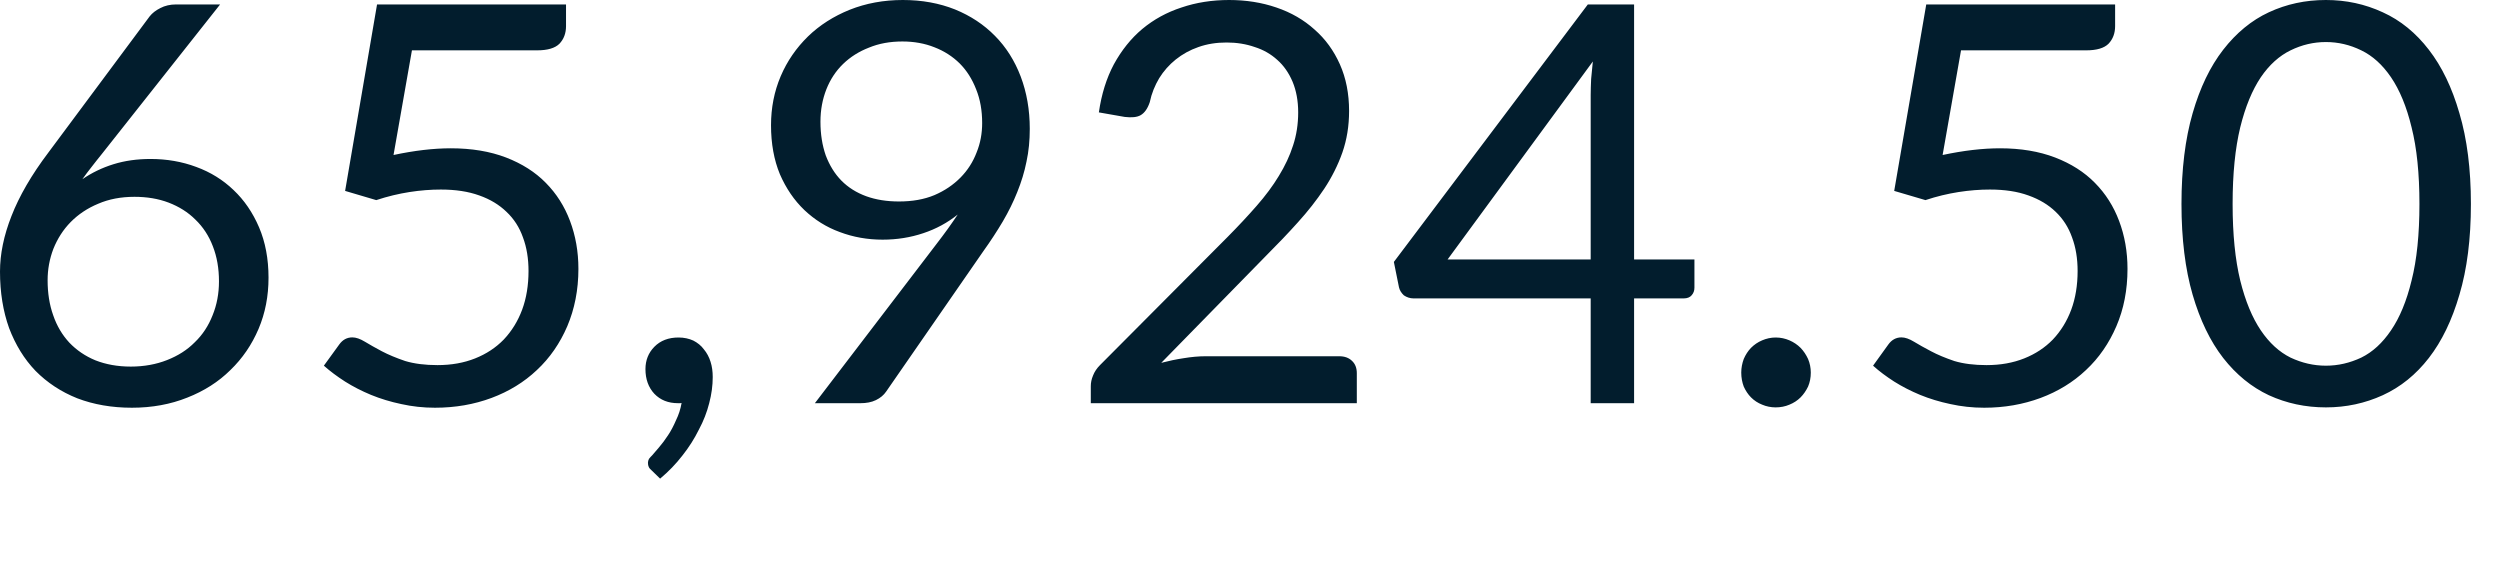 <?xml version="1.0" encoding="utf-8"?>
<svg xmlns="http://www.w3.org/2000/svg" fill="none" height="100%" overflow="visible" preserveAspectRatio="none" style="display: block;" viewBox="0 0 22 5" width="100%">
<path d="M1.151 3.226C1.268 3.226 1.375 3.206 1.469 3.169C1.566 3.131 1.647 3.08 1.714 3.012C1.783 2.946 1.835 2.866 1.871 2.774C1.908 2.683 1.927 2.584 1.927 2.476C1.927 2.362 1.909 2.259 1.873 2.167C1.838 2.075 1.786 1.996 1.719 1.932C1.654 1.867 1.575 1.818 1.484 1.783C1.392 1.748 1.292 1.732 1.183 1.732C1.065 1.732 0.959 1.752 0.864 1.793C0.77 1.832 0.689 1.886 0.622 1.954C0.556 2.021 0.506 2.1 0.47 2.189C0.436 2.278 0.419 2.37 0.419 2.467C0.419 2.578 0.435 2.682 0.468 2.774C0.5 2.868 0.548 2.948 0.61 3.015C0.673 3.081 0.75 3.134 0.84 3.171C0.932 3.207 1.035 3.226 1.151 3.226ZM0.897 1.354C0.865 1.393 0.835 1.432 0.806 1.469C0.778 1.505 0.75 1.541 0.725 1.577C0.808 1.52 0.899 1.476 0.999 1.445C1.099 1.414 1.207 1.399 1.325 1.399C1.467 1.399 1.601 1.422 1.727 1.469C1.853 1.515 1.962 1.583 2.055 1.672C2.149 1.761 2.224 1.87 2.28 2.001C2.335 2.13 2.363 2.278 2.363 2.444C2.363 2.606 2.334 2.756 2.275 2.895C2.216 3.033 2.134 3.154 2.027 3.257C1.923 3.36 1.796 3.441 1.648 3.499C1.501 3.558 1.338 3.588 1.161 3.588C0.984 3.588 0.824 3.56 0.68 3.505C0.537 3.448 0.415 3.367 0.313 3.264C0.213 3.16 0.136 3.034 0.08 2.887C0.027 2.739 0 2.573 0 2.39C0 2.236 0.033 2.074 0.101 1.901C0.169 1.726 0.277 1.539 0.426 1.342L1.317 0.144C1.34 0.115 1.371 0.091 1.411 0.071C1.451 0.05 1.497 0.039 1.55 0.039H1.937L0.897 1.354ZM3.463 1.364C3.646 1.325 3.814 1.305 3.967 1.305C4.15 1.305 4.312 1.332 4.453 1.386C4.593 1.44 4.71 1.514 4.803 1.609C4.897 1.704 4.968 1.816 5.016 1.944C5.065 2.074 5.09 2.214 5.09 2.366C5.09 2.552 5.056 2.72 4.992 2.871C4.928 3.02 4.839 3.15 4.724 3.257C4.612 3.363 4.478 3.445 4.325 3.502C4.172 3.559 4.006 3.588 3.828 3.588C3.725 3.588 3.626 3.577 3.532 3.556C3.437 3.536 3.348 3.509 3.265 3.475C3.183 3.441 3.107 3.402 3.037 3.358C2.967 3.313 2.905 3.267 2.85 3.218L2.985 3.032C3.015 2.99 3.053 2.969 3.101 2.969C3.133 2.969 3.17 2.982 3.211 3.007C3.252 3.032 3.302 3.06 3.36 3.091C3.419 3.122 3.487 3.15 3.566 3.177C3.646 3.201 3.741 3.213 3.85 3.213C3.973 3.213 4.083 3.193 4.181 3.154C4.279 3.115 4.363 3.06 4.433 2.988C4.503 2.914 4.557 2.827 4.595 2.725C4.632 2.625 4.651 2.511 4.651 2.385C4.651 2.276 4.635 2.177 4.602 2.089C4.571 2.001 4.523 1.926 4.457 1.864C4.393 1.802 4.314 1.754 4.218 1.72C4.121 1.685 4.009 1.668 3.879 1.668C3.792 1.668 3.699 1.675 3.603 1.69C3.508 1.705 3.411 1.728 3.311 1.761L3.037 1.68L3.318 0.039H4.981V0.23C4.981 0.292 4.962 0.344 4.923 0.385C4.885 0.423 4.82 0.443 4.727 0.443H3.625L3.463 1.364ZM5.736 4.141C5.723 4.13 5.714 4.12 5.709 4.109C5.704 4.099 5.702 4.087 5.702 4.072C5.702 4.061 5.705 4.05 5.711 4.038C5.72 4.027 5.729 4.016 5.739 4.007C5.755 3.988 5.775 3.965 5.8 3.936C5.826 3.906 5.852 3.871 5.879 3.83C5.905 3.791 5.928 3.747 5.949 3.698C5.972 3.651 5.989 3.6 5.998 3.546C5.993 3.548 5.988 3.548 5.981 3.548C5.976 3.548 5.971 3.548 5.966 3.548C5.881 3.548 5.812 3.521 5.758 3.465C5.706 3.409 5.68 3.336 5.68 3.248C5.68 3.171 5.706 3.105 5.758 3.052C5.812 2.997 5.883 2.97 5.971 2.97C6.02 2.97 6.064 2.98 6.101 2.997C6.138 3.016 6.17 3.041 6.194 3.074C6.22 3.105 6.24 3.142 6.253 3.184C6.266 3.225 6.272 3.269 6.272 3.318C6.272 3.392 6.262 3.469 6.241 3.548C6.221 3.627 6.191 3.705 6.15 3.781C6.111 3.86 6.063 3.936 6.005 4.009C5.948 4.083 5.883 4.15 5.809 4.212L5.736 4.141ZM7.22 1.071C7.22 1.182 7.236 1.28 7.267 1.369C7.3 1.455 7.345 1.529 7.404 1.589C7.464 1.65 7.538 1.696 7.623 1.727C7.709 1.758 7.805 1.773 7.911 1.773C8.028 1.773 8.132 1.755 8.223 1.717C8.314 1.678 8.39 1.626 8.453 1.562C8.515 1.499 8.562 1.426 8.594 1.342C8.628 1.259 8.643 1.172 8.643 1.083C8.643 0.973 8.626 0.875 8.59 0.786C8.555 0.696 8.507 0.62 8.445 0.558C8.383 0.497 8.309 0.449 8.223 0.416C8.138 0.382 8.043 0.365 7.941 0.365C7.832 0.365 7.734 0.383 7.647 0.419C7.559 0.453 7.483 0.501 7.419 0.563C7.355 0.625 7.306 0.7 7.272 0.786C7.238 0.873 7.22 0.967 7.22 1.071ZM8.239 2.15C8.275 2.103 8.309 2.058 8.34 2.015C8.37 1.973 8.4 1.93 8.428 1.888C8.338 1.96 8.237 2.015 8.125 2.052C8.012 2.09 7.893 2.109 7.767 2.109C7.635 2.109 7.509 2.087 7.39 2.042C7.272 1.999 7.169 1.934 7.079 1.849C6.988 1.762 6.917 1.657 6.863 1.533C6.811 1.407 6.785 1.264 6.785 1.102C6.785 0.949 6.813 0.805 6.87 0.671C6.927 0.537 7.008 0.421 7.11 0.321C7.213 0.221 7.336 0.143 7.477 0.086C7.62 0.029 7.776 0 7.945 0C8.113 0 8.266 0.028 8.404 0.083C8.541 0.139 8.658 0.216 8.756 0.316C8.854 0.415 8.929 0.534 8.982 0.673C9.035 0.813 9.062 0.966 9.062 1.134C9.062 1.235 9.053 1.331 9.033 1.423C9.015 1.513 8.988 1.601 8.952 1.69C8.918 1.776 8.875 1.863 8.824 1.95C8.774 2.034 8.717 2.122 8.653 2.211L7.798 3.446C7.777 3.477 7.747 3.502 7.708 3.521C7.669 3.54 7.623 3.548 7.574 3.548H7.171L8.239 2.15ZM11.786 3.135C11.833 3.135 11.871 3.149 11.899 3.177C11.927 3.204 11.94 3.24 11.94 3.284V3.548H9.599V3.399C9.599 3.368 9.605 3.337 9.619 3.304C9.632 3.271 9.652 3.241 9.68 3.213L10.804 2.084C10.897 1.99 10.982 1.899 11.058 1.812C11.135 1.724 11.201 1.636 11.254 1.548C11.308 1.46 11.35 1.371 11.379 1.28C11.409 1.19 11.424 1.092 11.424 0.989C11.424 0.887 11.407 0.797 11.375 0.72C11.342 0.642 11.297 0.577 11.24 0.527C11.184 0.476 11.118 0.438 11.042 0.414C10.965 0.387 10.882 0.374 10.794 0.374C10.704 0.374 10.622 0.387 10.546 0.414C10.471 0.44 10.405 0.477 10.346 0.524C10.289 0.57 10.24 0.625 10.201 0.688C10.163 0.752 10.134 0.822 10.118 0.899C10.099 0.956 10.072 0.994 10.037 1.014C10.005 1.032 9.958 1.036 9.898 1.029L9.67 0.989C9.693 0.829 9.737 0.688 9.802 0.566C9.87 0.442 9.953 0.338 10.052 0.255C10.153 0.171 10.268 0.108 10.397 0.066C10.526 0.022 10.666 0 10.816 0C10.965 0 11.104 0.022 11.232 0.066C11.362 0.11 11.474 0.175 11.568 0.26C11.663 0.343 11.737 0.445 11.791 0.566C11.845 0.687 11.872 0.824 11.872 0.977C11.872 1.108 11.852 1.23 11.813 1.342C11.774 1.453 11.72 1.56 11.654 1.66C11.586 1.762 11.509 1.86 11.421 1.957C11.335 2.053 11.242 2.15 11.144 2.248L10.219 3.193C10.284 3.176 10.35 3.162 10.417 3.152C10.483 3.141 10.548 3.135 10.61 3.135H11.786ZM13.998 2.283V0.835C13.998 0.792 14 0.746 14.002 0.695C14.006 0.645 14.011 0.594 14.017 0.541L12.739 2.283H13.998ZM14.911 2.283V2.532C14.911 2.558 14.903 2.58 14.886 2.599C14.872 2.616 14.848 2.626 14.816 2.626H14.38V3.548H13.998V2.626H12.44C12.408 2.626 12.379 2.616 12.354 2.599C12.332 2.578 12.317 2.555 12.311 2.528L12.266 2.305L13.973 0.039H14.38V2.283H14.911ZM15.323 3.279C15.323 3.237 15.331 3.197 15.345 3.159C15.361 3.122 15.382 3.089 15.409 3.061C15.437 3.033 15.469 3.011 15.507 2.995C15.544 2.979 15.585 2.97 15.626 2.97C15.669 2.97 15.71 2.979 15.747 2.995C15.784 3.011 15.817 3.033 15.845 3.061C15.872 3.089 15.894 3.122 15.911 3.159C15.927 3.197 15.935 3.237 15.935 3.279C15.935 3.324 15.927 3.364 15.911 3.402C15.894 3.437 15.872 3.47 15.845 3.497C15.817 3.525 15.784 3.546 15.747 3.561C15.71 3.577 15.669 3.585 15.626 3.585C15.585 3.585 15.544 3.577 15.507 3.561C15.469 3.546 15.437 3.525 15.409 3.497C15.382 3.47 15.361 3.437 15.345 3.402C15.331 3.364 15.323 3.324 15.323 3.279ZM17.095 1.364C17.278 1.325 17.447 1.305 17.6 1.305C17.782 1.305 17.944 1.332 18.085 1.386C18.225 1.44 18.342 1.514 18.435 1.609C18.529 1.704 18.6 1.816 18.648 1.944C18.697 2.074 18.722 2.214 18.722 2.366C18.722 2.552 18.689 2.72 18.624 2.871C18.56 3.02 18.471 3.15 18.356 3.257C18.244 3.363 18.11 3.445 17.957 3.502C17.803 3.559 17.638 3.588 17.461 3.588C17.357 3.588 17.259 3.577 17.164 3.556C17.069 3.536 16.98 3.509 16.897 3.475C16.815 3.441 16.739 3.402 16.669 3.358C16.599 3.313 16.537 3.267 16.483 3.218L16.617 3.032C16.647 2.99 16.686 2.969 16.733 2.969C16.765 2.969 16.802 2.982 16.843 3.007C16.884 3.032 16.934 3.06 16.993 3.091C17.051 3.122 17.119 3.15 17.198 3.177C17.278 3.201 17.373 3.213 17.482 3.213C17.605 3.213 17.715 3.193 17.813 3.154C17.911 3.115 17.995 3.06 18.065 2.988C18.135 2.914 18.189 2.827 18.227 2.725C18.264 2.625 18.283 2.511 18.283 2.385C18.283 2.276 18.267 2.177 18.234 2.089C18.203 2.001 18.155 1.926 18.09 1.864C18.026 1.802 17.946 1.754 17.85 1.72C17.754 1.685 17.641 1.668 17.511 1.668C17.424 1.668 17.331 1.675 17.235 1.69C17.14 1.705 17.043 1.728 16.944 1.761L16.669 1.68L16.951 0.039H18.613V0.23C18.613 0.292 18.594 0.344 18.555 0.385C18.517 0.423 18.452 0.443 18.359 0.443H17.257L17.095 1.364ZM21.744 1.795C21.744 2.102 21.71 2.369 21.643 2.593C21.578 2.817 21.488 3.003 21.374 3.15C21.26 3.297 21.125 3.406 20.968 3.478C20.812 3.549 20.646 3.585 20.468 3.585C20.288 3.585 20.121 3.549 19.966 3.478C19.813 3.406 19.679 3.297 19.564 3.15C19.45 3.003 19.36 2.817 19.295 2.593C19.23 2.369 19.197 2.102 19.197 1.795C19.197 1.489 19.23 1.222 19.295 0.997C19.36 0.771 19.45 0.585 19.564 0.438C19.679 0.29 19.813 0.179 19.966 0.108C20.121 0.036 20.288 0 20.468 0C20.646 0 20.812 0.036 20.968 0.108C21.125 0.179 21.26 0.29 21.374 0.438C21.488 0.585 21.578 0.771 21.643 0.997C21.71 1.222 21.744 1.489 21.744 1.795ZM21.291 1.795C21.291 1.527 21.268 1.303 21.222 1.121C21.178 0.938 21.117 0.792 21.041 0.68C20.966 0.57 20.879 0.491 20.779 0.443C20.679 0.394 20.576 0.37 20.468 0.37C20.36 0.37 20.257 0.394 20.157 0.443C20.058 0.491 19.97 0.57 19.895 0.68C19.82 0.792 19.759 0.938 19.714 1.121C19.67 1.303 19.647 1.527 19.647 1.795C19.647 2.063 19.67 2.287 19.714 2.468C19.759 2.65 19.82 2.796 19.895 2.907C19.97 3.018 20.058 3.098 20.157 3.147C20.257 3.194 20.36 3.218 20.468 3.218C20.576 3.218 20.679 3.194 20.779 3.147C20.879 3.098 20.966 3.018 21.041 2.907C21.117 2.796 21.178 2.65 21.222 2.468C21.268 2.287 21.291 2.063 21.291 1.795Z" fill="#021D2D" id="Vector"/>
</svg>